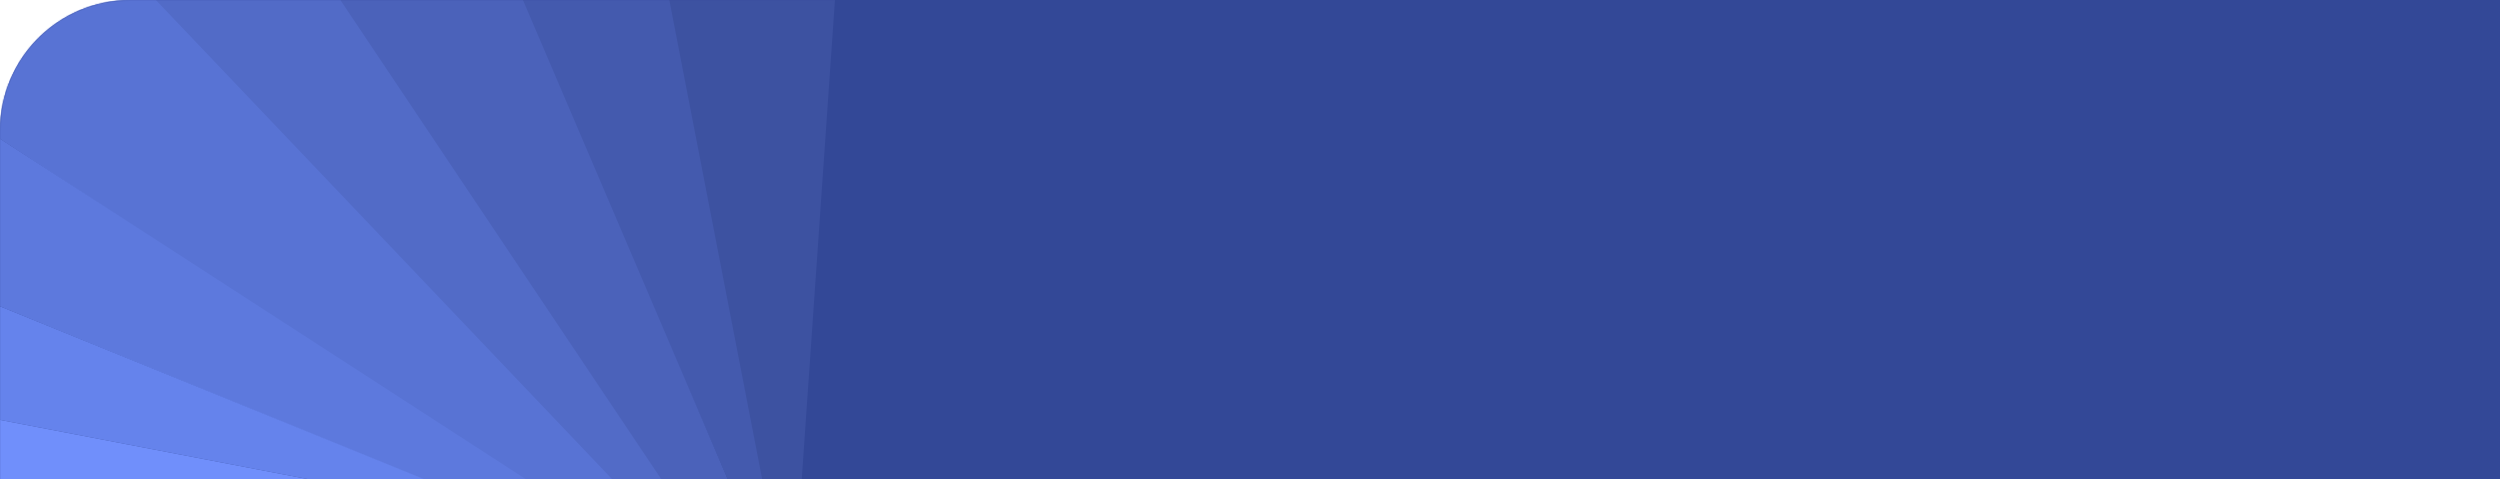 <?xml version="1.0" encoding="UTF-8"?>
<svg width="1919px" height="368px" viewBox="0 0 1919 368" version="1.1" xmlns="http://www.w3.org/2000/svg" xmlns:xlink="http://www.w3.org/1999/xlink">
    <title>E1E00FCD-8E48-4A6F-AA16-C12FA11BC910</title>
    <defs>
        <path d="M100,0 L1919,0 L1919,0 L1919,368 L0,368 L0,100 C-6.76353751e-15,44.772 44.772,1.01453063e-14 100,0 Z" id="path-1"></path>
    </defs>
    <g id="Homepage" stroke="none" stroke-width="1" fill="none" fill-rule="evenodd">
        <g id="Homepage-Desktop" transform="translate(0, -5865)">
            <g id="social_callout_bkg_desktop" transform="translate(0, 5865)">
                <mask id="mask-2" fill="white">
                    <use xlink:href="#path-1"></use>
                </mask>
                <use id="Mask" fill="#334897" xlink:href="#path-1"></use>
                <g id="Group-6" mask="url(#mask-2)">
                    <g transform="translate(-12.089, -55.924)">
                        <polygon id="Fill-1" fill="#3D52A1" points="522.235 45.039 597.906 432.495 626.898 432.495 653.755 45.039"></polygon>
                        <polygon id="Fill-2" fill="#445AAE" points="408.448 49.176 572.337 427.694 597.906 427.694 524.539 49.176"></polygon>
                        <polygon id="Fill-3" fill="#4B62BA" points="252.964 26.924 521.764 427.694 572.337 427.694 401.096 26.924"></polygon>
                        <polygon id="Fill-4" fill="#526BC7" points="219.981 25.924 118.42 45.199 493.363 437.046 528.603 437.046 253.25 25.924"></polygon>
                        <polygon id="Fill-5" fill="#5873D4" points="0 154.602 552.926 515.924 556.805 502.338 78.458 0"></polygon>
                        <polygon id="Path" fill="#5D79DD" points="0 154.602 429.266 432.495 368.784 437.046 0 286.135"></polygon>
                        <polygon id="Path-2" fill="#6583EC" points="0 286.135 347.387 427.694 269.204 427.694 0 375.924"></polygon>
                        <polygon id="Path-3" fill="#708FFB" points="0 375.924 269.204 427.694 0 432.495"></polygon>
                    </g>
                </g>
            </g>
        </g>
    </g>
</svg>